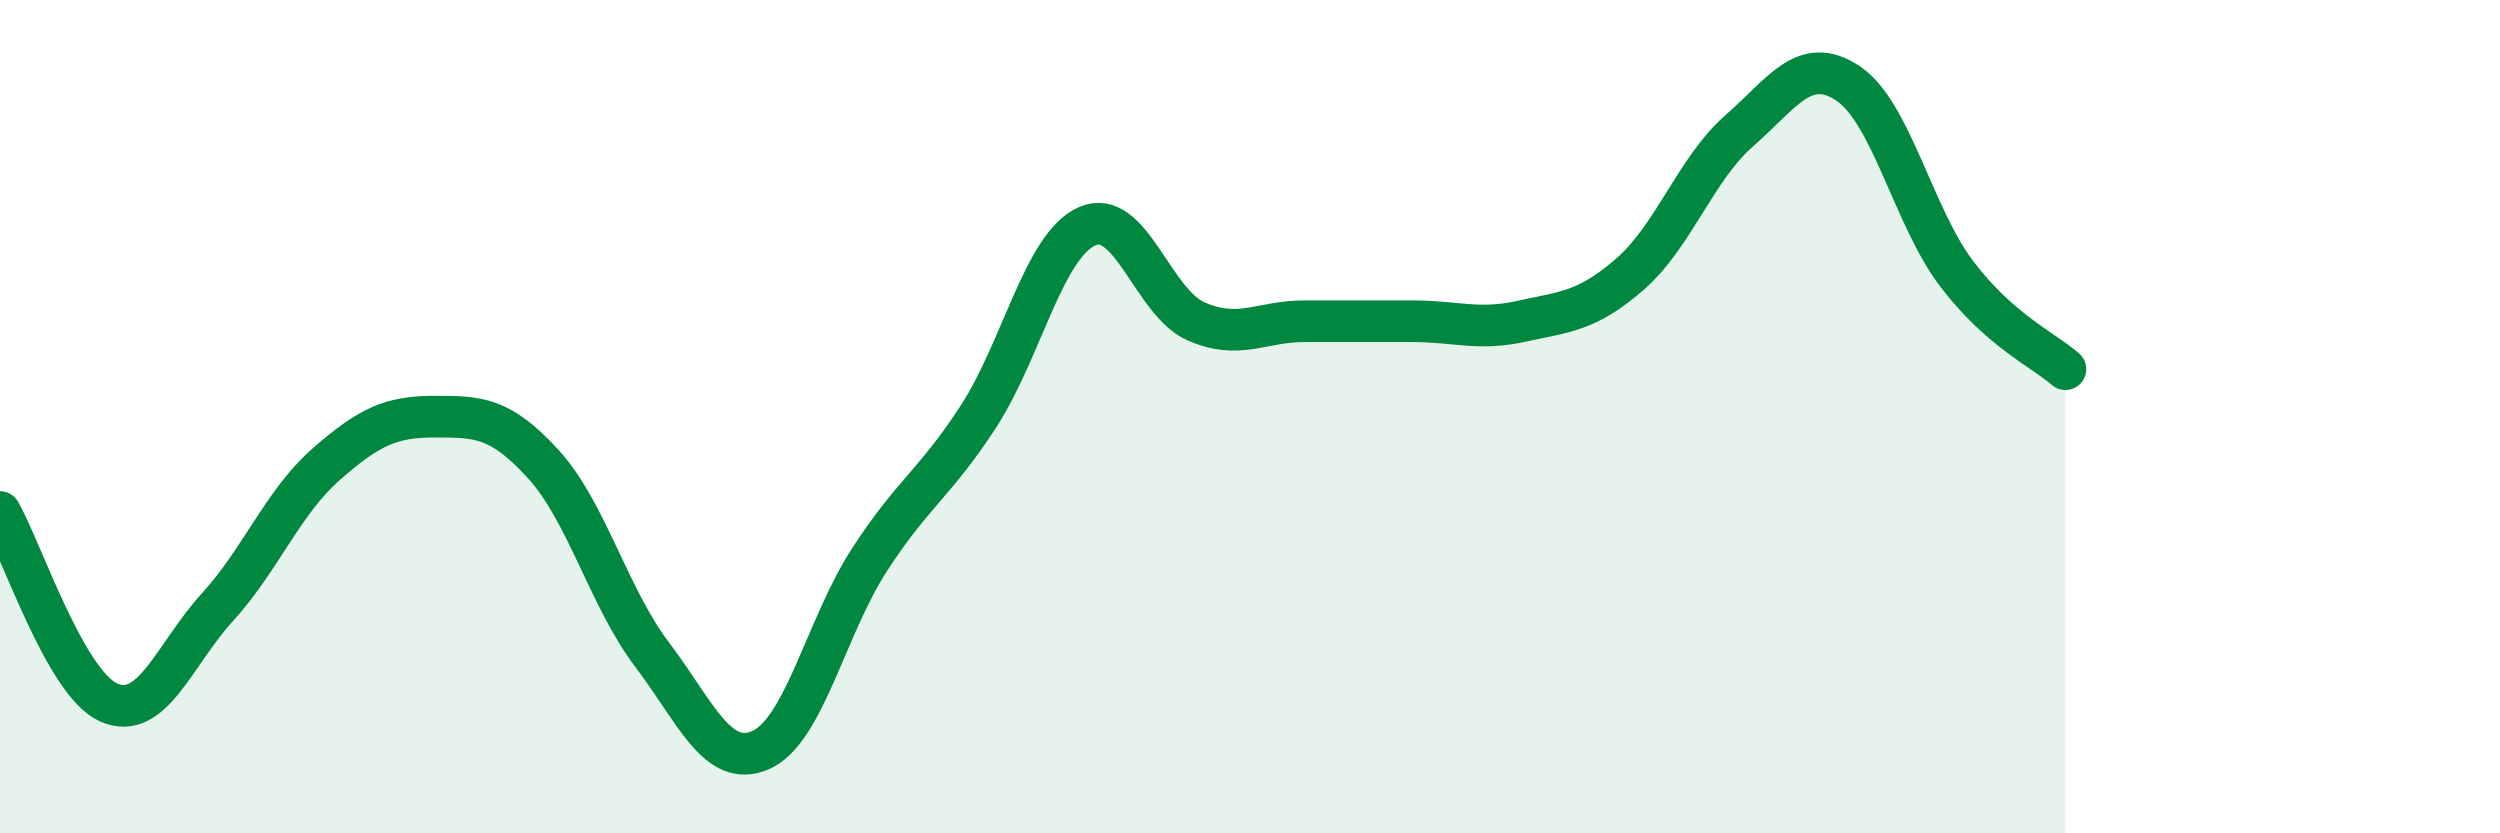 
    <svg width="60" height="20" viewBox="0 0 60 20" xmlns="http://www.w3.org/2000/svg">
      <path
        d="M 0,12.29 C 0.52,13.2 1.57,16.4 2.61,16.86 C 3.65,17.32 4.18,15.71 5.22,14.57 C 6.26,13.43 6.79,12.05 7.83,11.14 C 8.87,10.23 9.39,10 10.43,10 C 11.47,10 12,10 13.04,11.14 C 14.08,12.28 14.61,14.34 15.65,15.71 C 16.69,17.08 17.22,18.46 18.26,18 C 19.3,17.54 19.83,15.03 20.87,13.43 C 21.91,11.83 22.44,11.6 23.48,10 C 24.52,8.4 25.05,5.89 26.09,5.43 C 27.13,4.97 27.66,7.25 28.7,7.71 C 29.74,8.17 30.26,7.71 31.3,7.71 C 32.34,7.71 32.87,7.71 33.91,7.71 C 34.95,7.71 35.48,7.94 36.52,7.71 C 37.56,7.48 38.09,7.48 39.13,6.57 C 40.17,5.66 40.7,4.05 41.74,3.14 C 42.78,2.23 43.31,1.31 44.35,2 C 45.39,2.69 45.92,5.2 46.96,6.57 C 48,7.94 49.05,8.4 49.57,8.86L49.57 20L0 20Z"
        fill="#008740"
        opacity="0.1"
        stroke-linecap="round"
        stroke-linejoin="round"
      />
      <path
        d="M 0,12.29 C 0.52,13.2 1.57,16.4 2.61,16.86 C 3.65,17.32 4.18,15.71 5.22,14.57 C 6.26,13.43 6.79,12.05 7.83,11.14 C 8.87,10.23 9.39,10 10.43,10 C 11.47,10 12,10 13.04,11.14 C 14.08,12.28 14.61,14.34 15.65,15.71 C 16.69,17.08 17.22,18.46 18.26,18 C 19.3,17.54 19.83,15.03 20.87,13.43 C 21.91,11.83 22.44,11.6 23.48,10 C 24.52,8.4 25.05,5.89 26.09,5.43 C 27.13,4.97 27.66,7.25 28.7,7.71 C 29.74,8.17 30.26,7.71 31.3,7.71 C 32.34,7.71 32.87,7.71 33.91,7.71 C 34.95,7.71 35.48,7.94 36.52,7.71 C 37.56,7.48 38.09,7.48 39.13,6.57 C 40.17,5.66 40.7,4.05 41.74,3.14 C 42.78,2.23 43.31,1.31 44.35,2 C 45.39,2.69 45.92,5.2 46.96,6.57 C 48,7.94 49.05,8.4 49.57,8.86"
        stroke="#008740"
        stroke-width="1"
        fill="none"
        stroke-linecap="round"
        stroke-linejoin="round"
      />
    </svg>
  